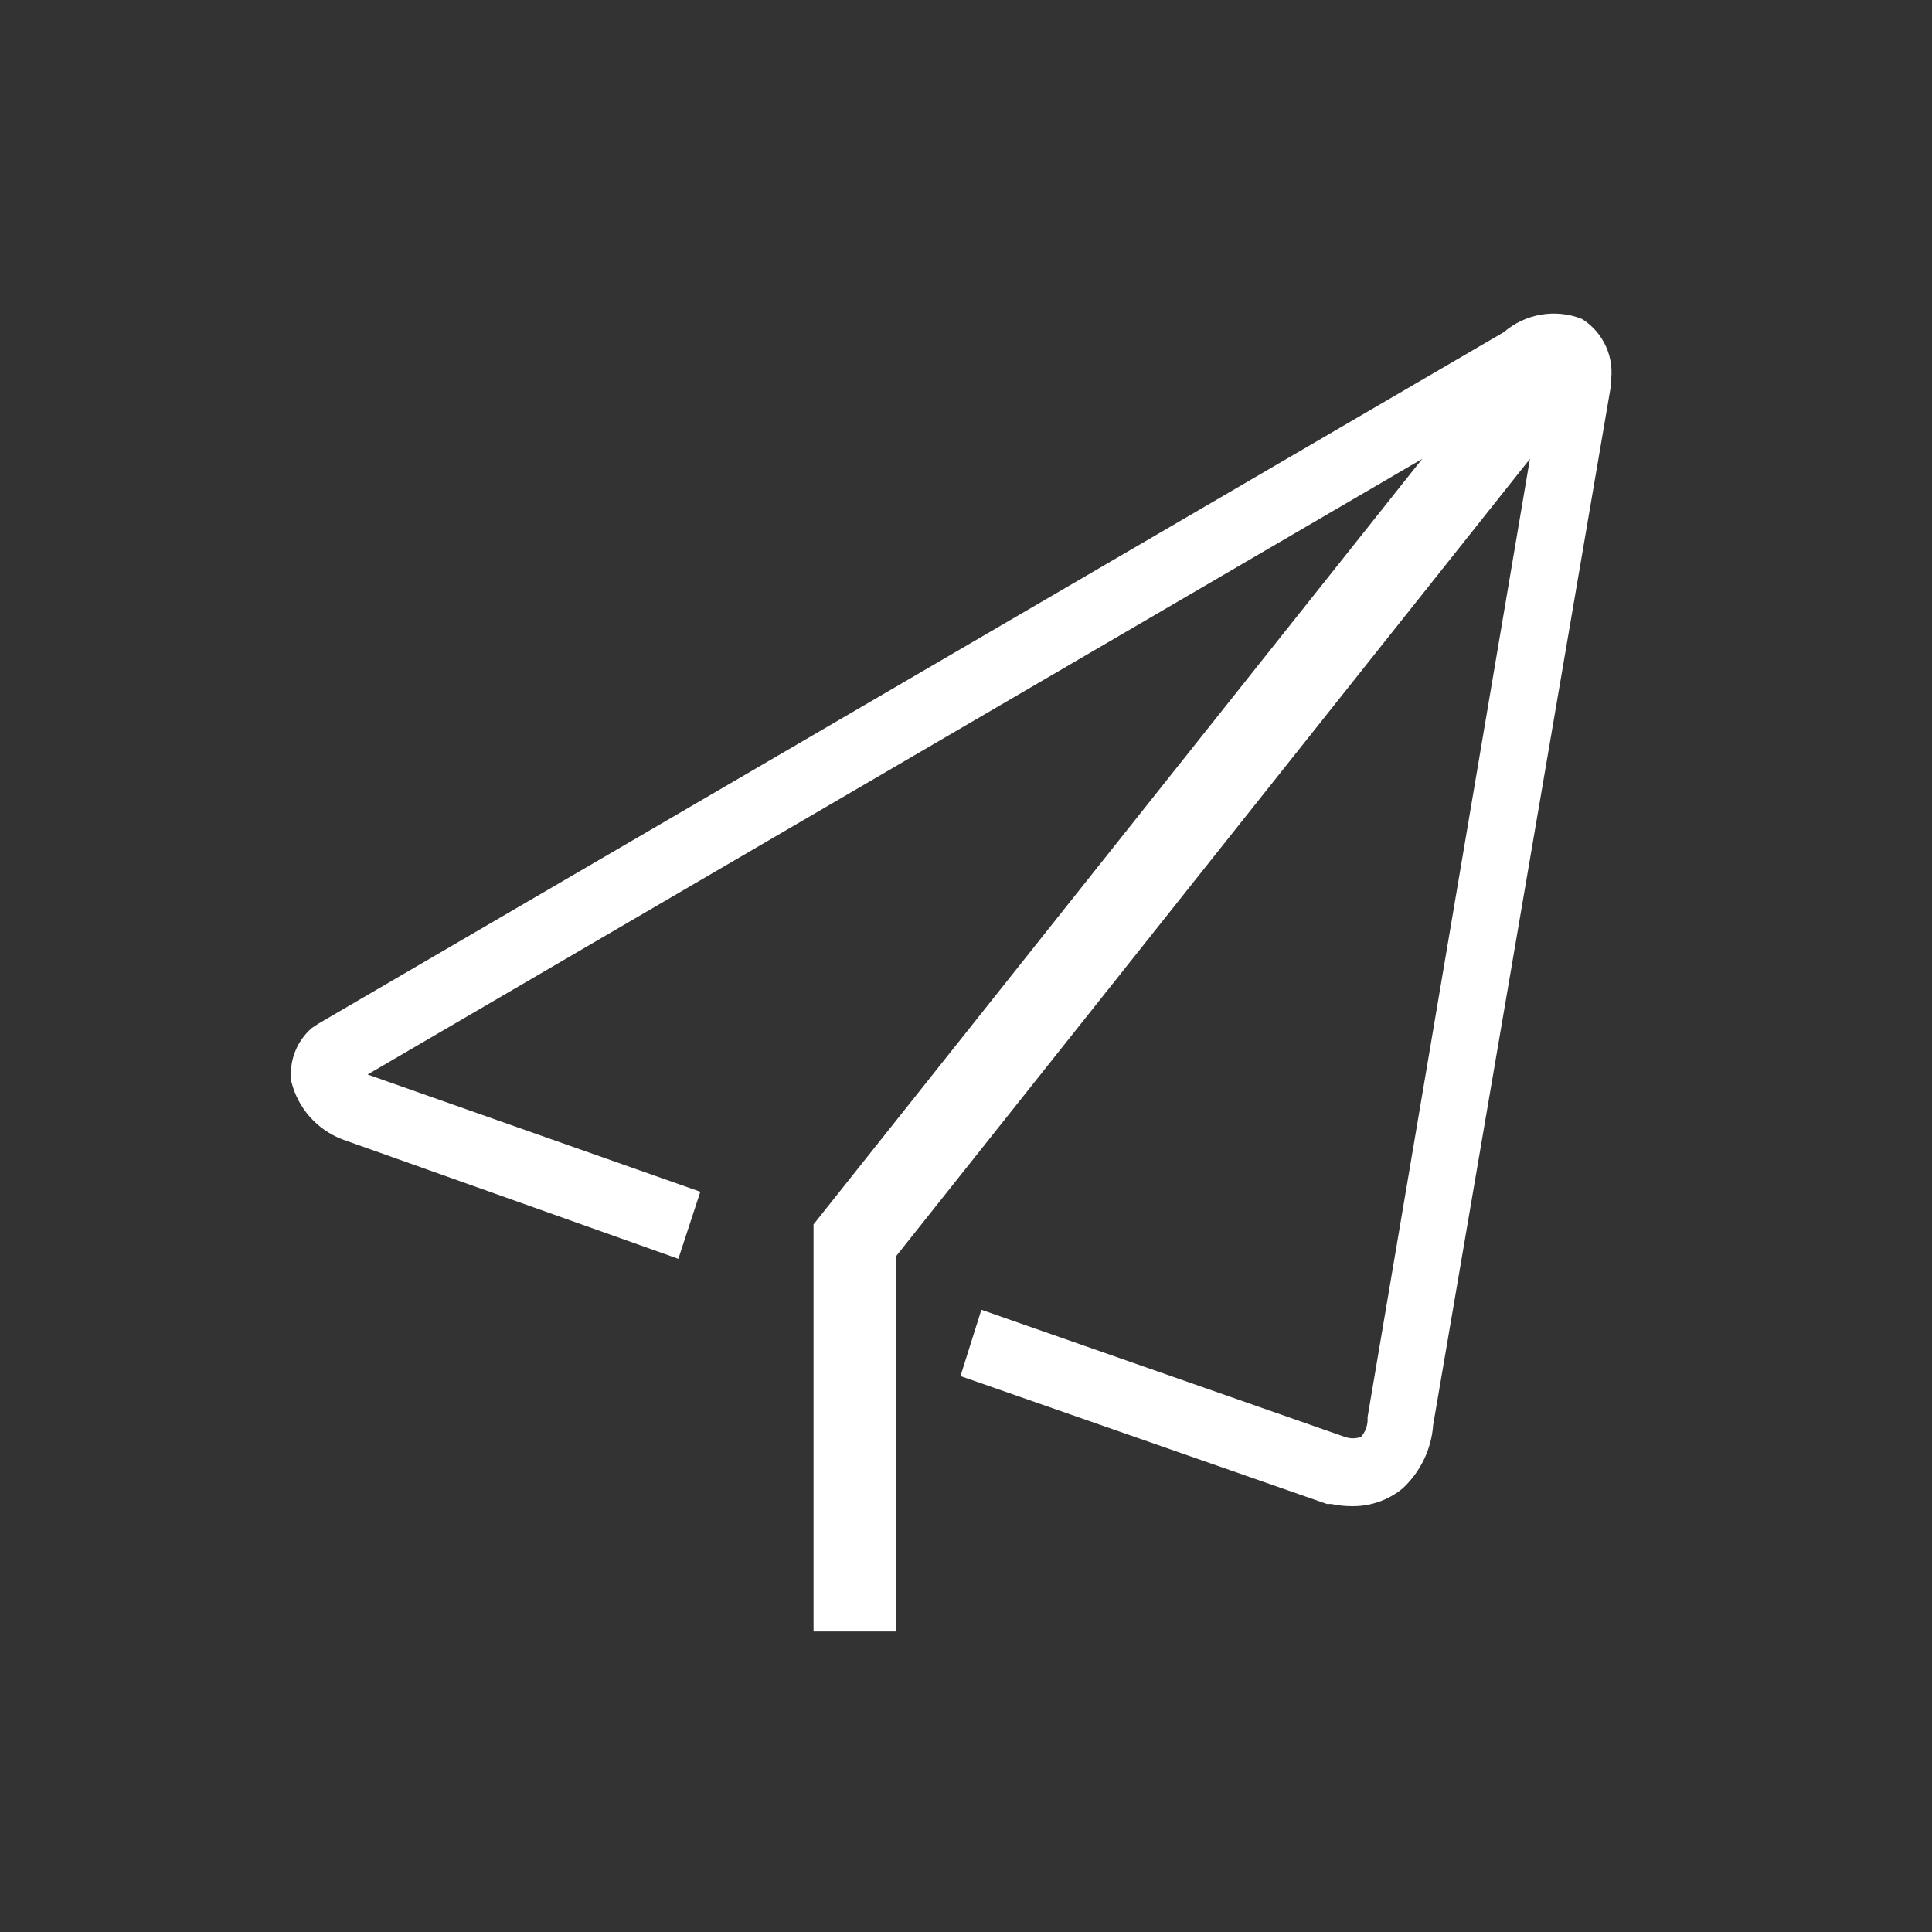 <?xml version="1.0" encoding="utf-8"?>
<!-- Generator: Adobe Illustrator 16.0.0, SVG Export Plug-In . SVG Version: 6.00 Build 0)  -->
<!DOCTYPE svg PUBLIC "-//W3C//DTD SVG 1.1//EN" "http://www.w3.org/Graphics/SVG/1.1/DTD/svg11.dtd">
<svg version="1.1" id="图层_1" xmlns="http://www.w3.org/2000/svg" xmlns:xlink="http://www.w3.org/1999/xlink" x="0px" y="0px"
	 width="100px" height="100px" viewBox="250.586 250 100 100" enable-background="new 250.586 250 100 100" xml:space="preserve">
<rect x="250.586" y="250" width="100" height="100" fill="#333333" stroke="none"/>
<path fill="#FFFFFF" d="M332.467,266.507c-1.368-0.54-2.924-0.277-4.039,0.683l-61.355,35.79l-0.342,0.227
	c-0.803,0.689-1.202,1.738-1.062,2.788c0.34,1.363,1.324,2.475,2.636,2.978l17.392,6.183l1.138-3.471l-17.222-6.069l54.585-31.862
	l-31.503,39.621v21.07h4.286v-19.44l32.793-41.251l-8.402,49.596v0.209c-0.021,0.303-0.142,0.588-0.341,0.815
	c-0.271,0.097-0.564,0.097-0.835,0l-18.814-6.581l-1.081,3.433l18.967,6.619h0.227c0.349,0.076,0.705,0.115,1.062,0.114
	c0.954,0.016,1.881-0.307,2.619-0.91c0.931-0.857,1.501-2.038,1.592-3.301l9.181-53.674v-0.228
	C334.181,268.534,333.596,267.214,332.467,266.507L332.467,266.507z"/>
</svg>
